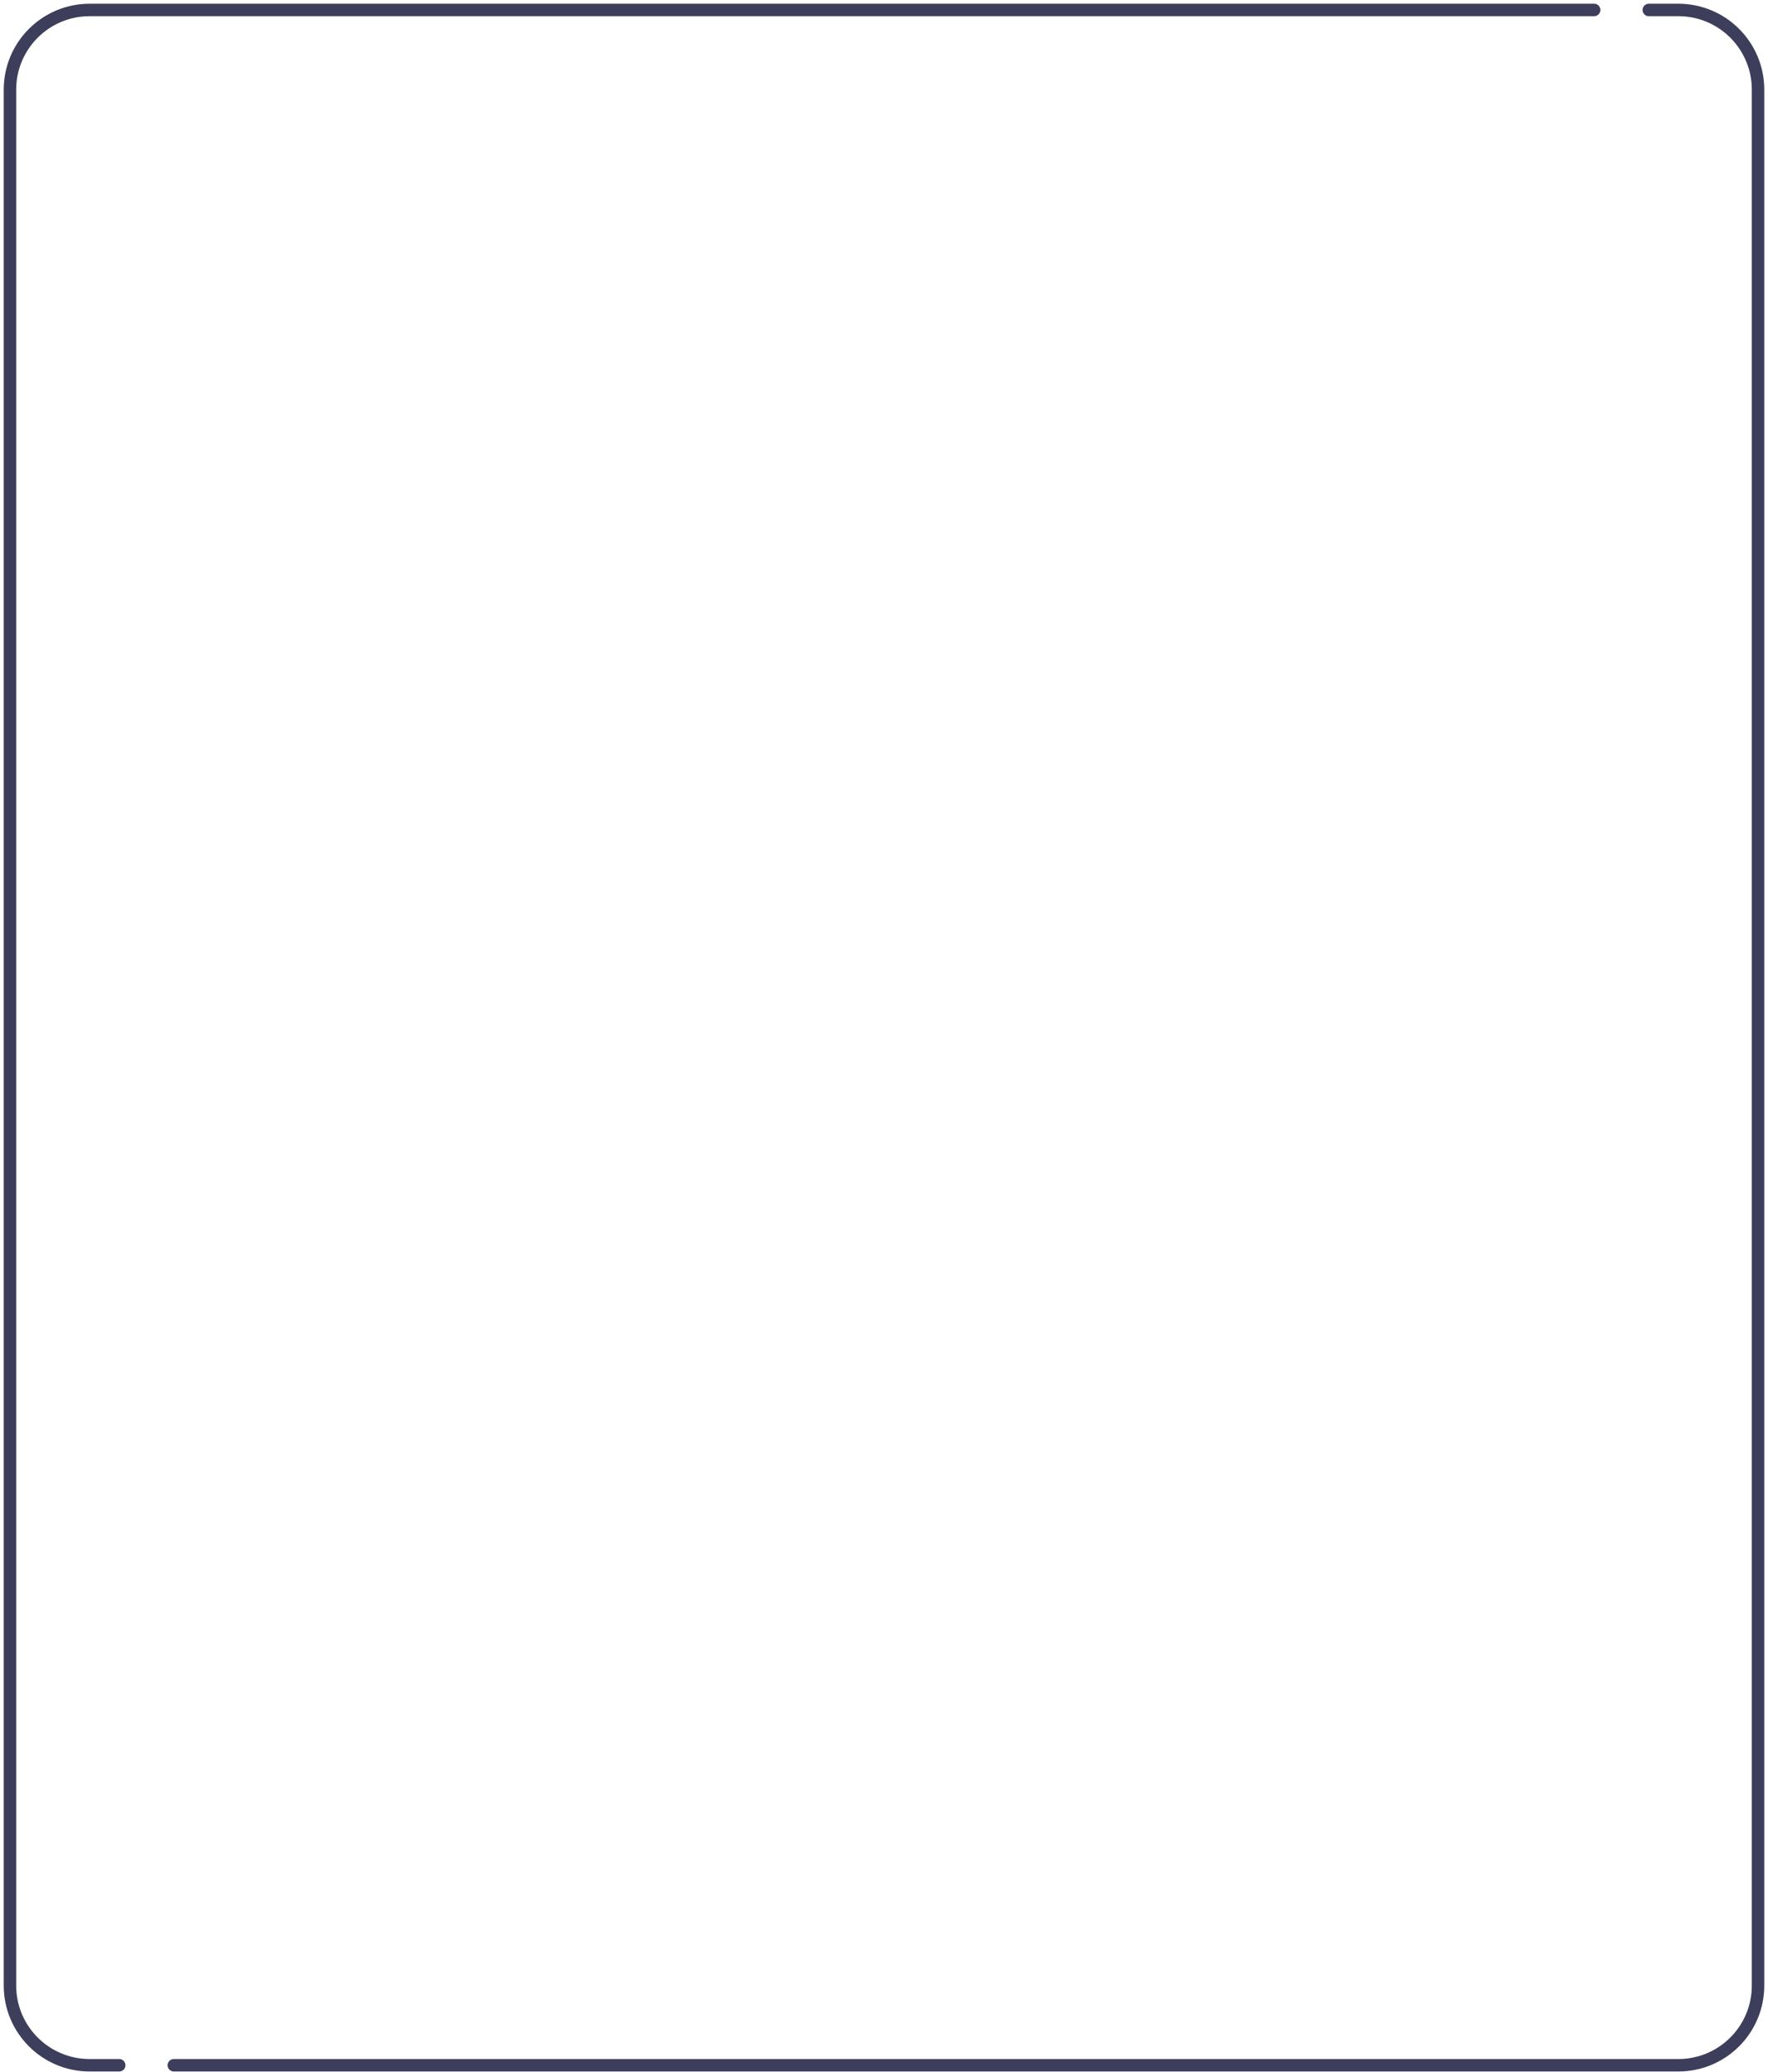 <?xml version="1.0" encoding="utf-8"?>
<svg xmlns="http://www.w3.org/2000/svg" fill="none" height="100%" overflow="visible" preserveAspectRatio="none" style="display: block;" viewBox="0 0 355 416" width="100%">
<path d="M23.938 414.707H18C9.163 414.707 2 407.543 2 398.707V18C2 9.163 9.163 2 18 2H177.5H265.25H287.188H309.125H320.094M331.063 2H337C345.837 2 353 9.163 353 18V398.707C353 407.543 345.837 414.707 337 414.707H177.5H89.75H67.812H45.875H34.906" id="line" stroke="#3D3D5C" stroke-linecap="round" stroke-linejoin="round" stroke-width="2.5"/>
</svg>